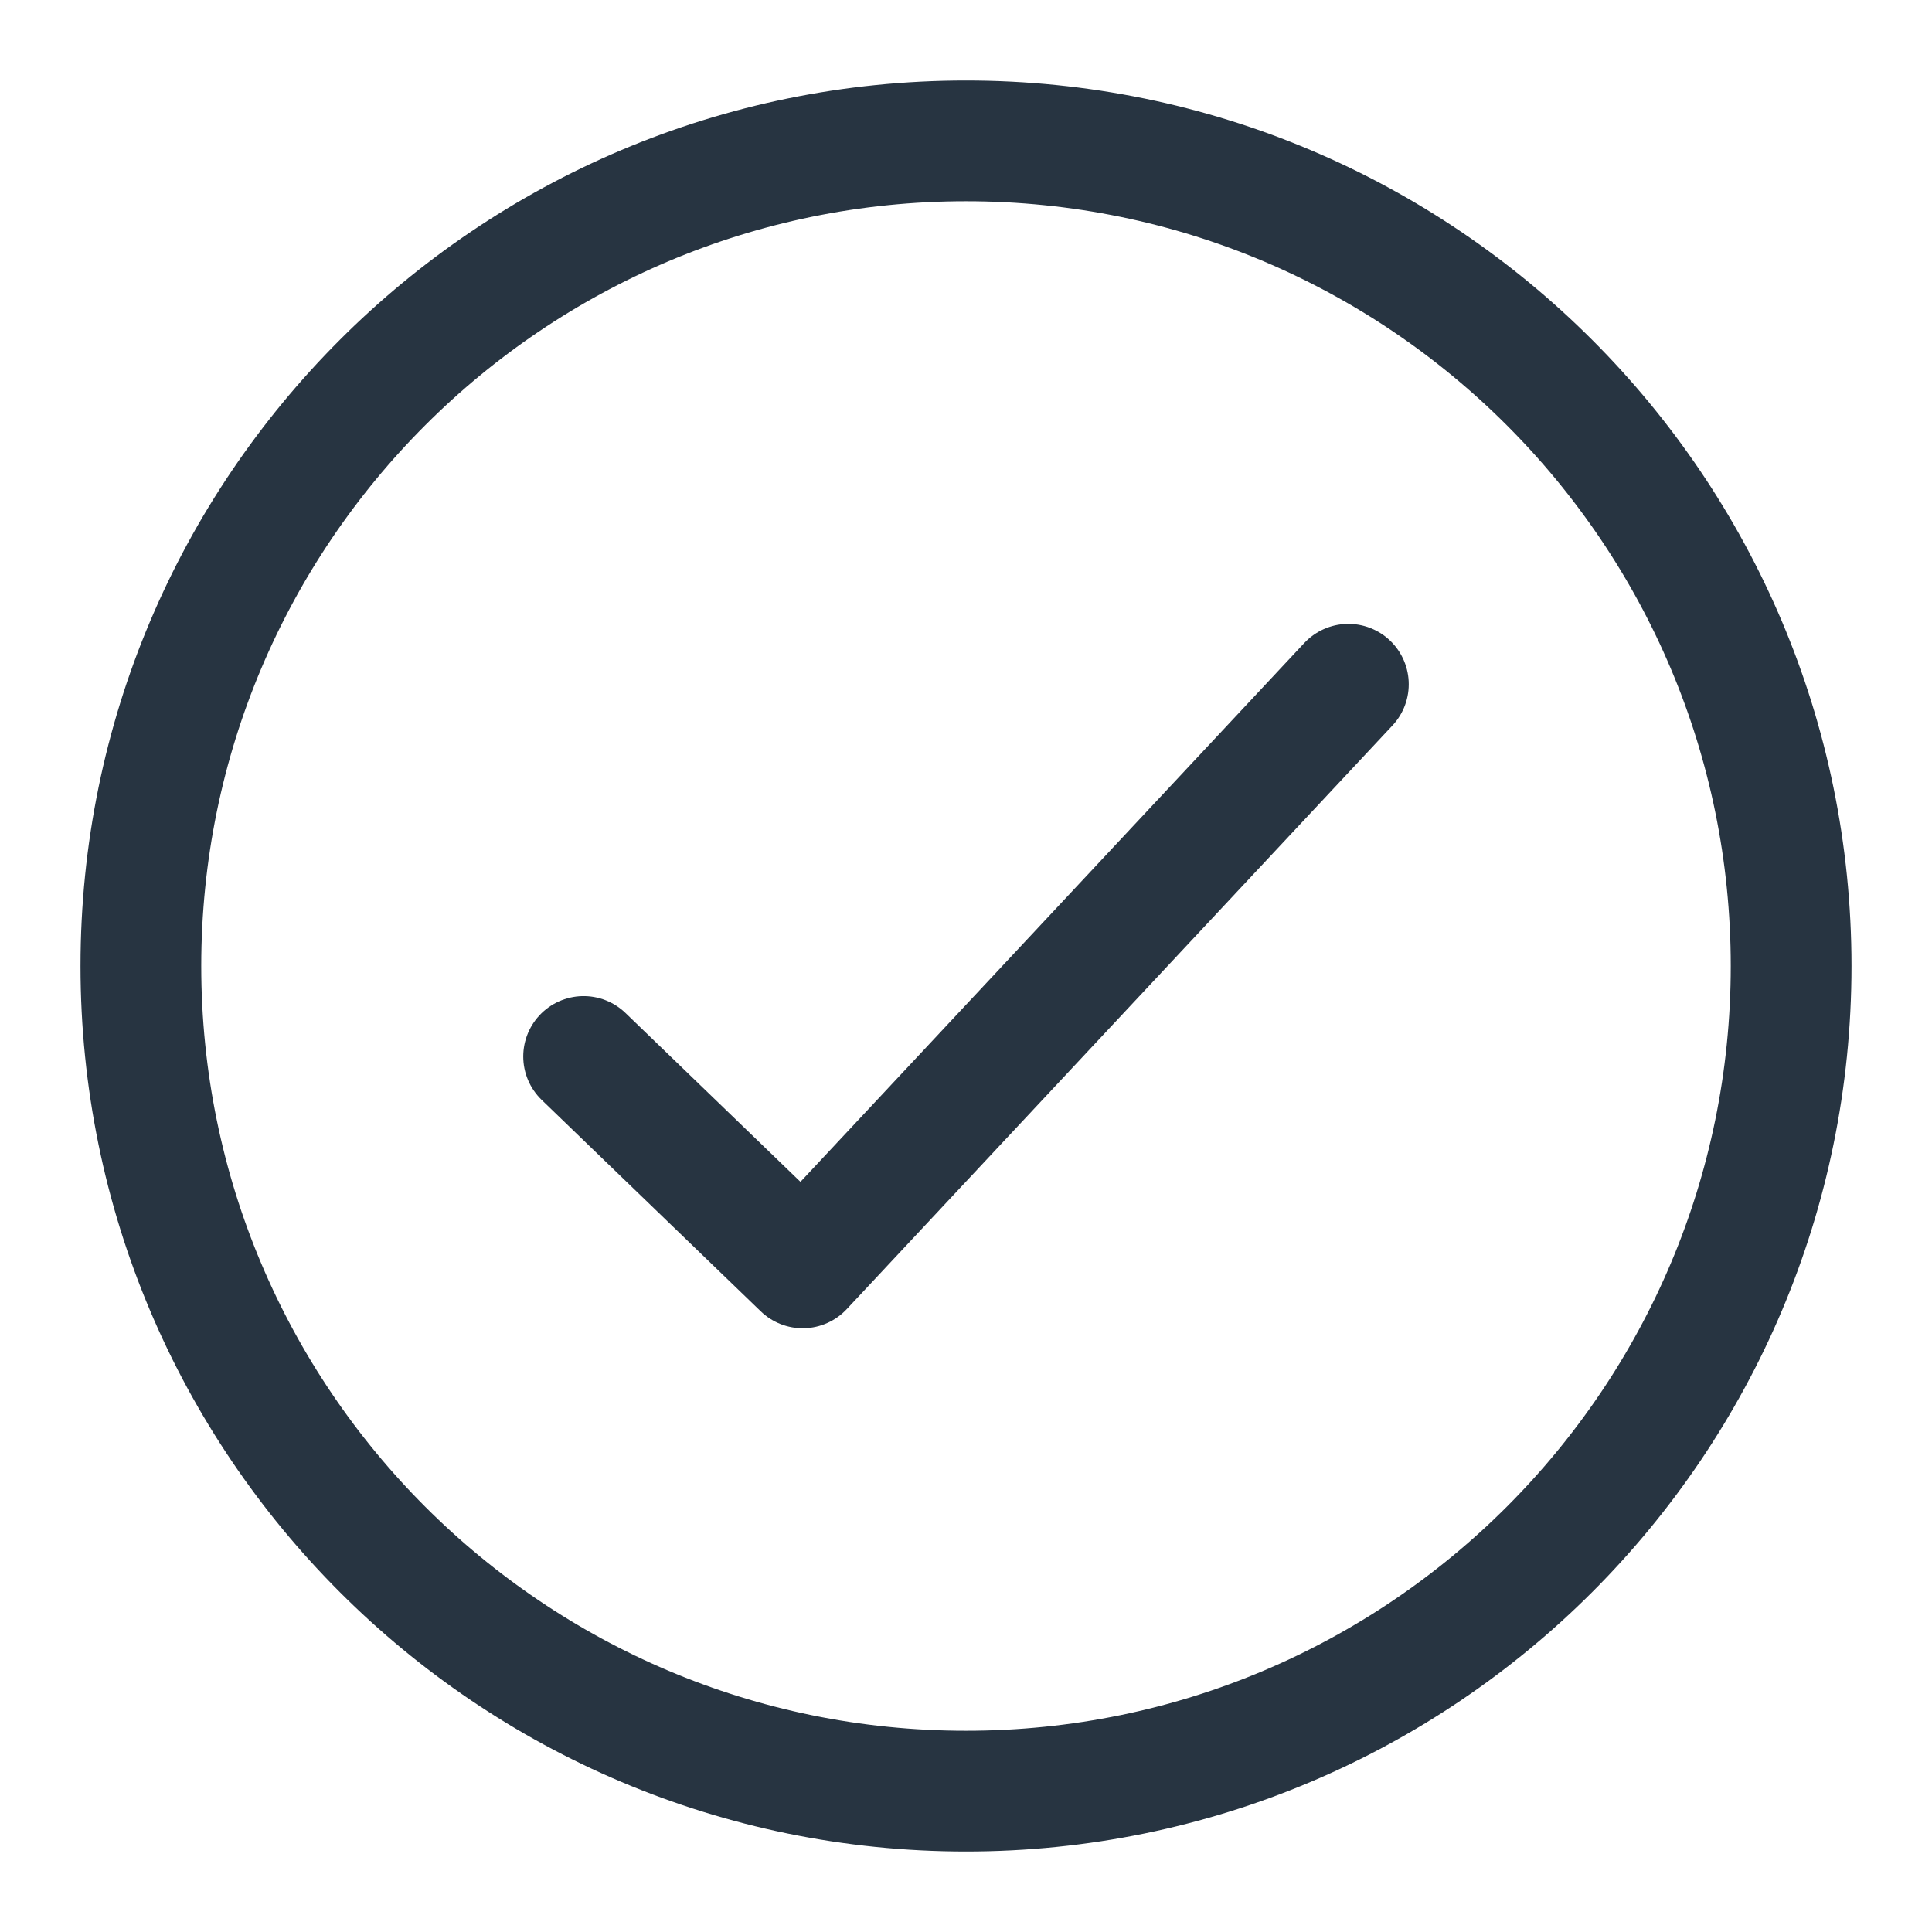 <svg width="24" height="24" viewBox="0 0 24 24" fill="none" xmlns="http://www.w3.org/2000/svg">
<path d="M22.25 12C22.25 17.661 17.661 22.25 12 22.25C6.339 22.25 1.75 17.661 1.75 12C1.75 6.339 6.339 1.75 12 1.75C17.661 1.75 22.25 6.339 22.25 12Z" stroke="#273441" stroke-width="1.5"/>
<path d="M7.25 13.124L9.971 15.75L16.75 8.5" stroke="#273441" stroke-width="1.5" stroke-linecap="round" stroke-linejoin="round"/>
</svg>
